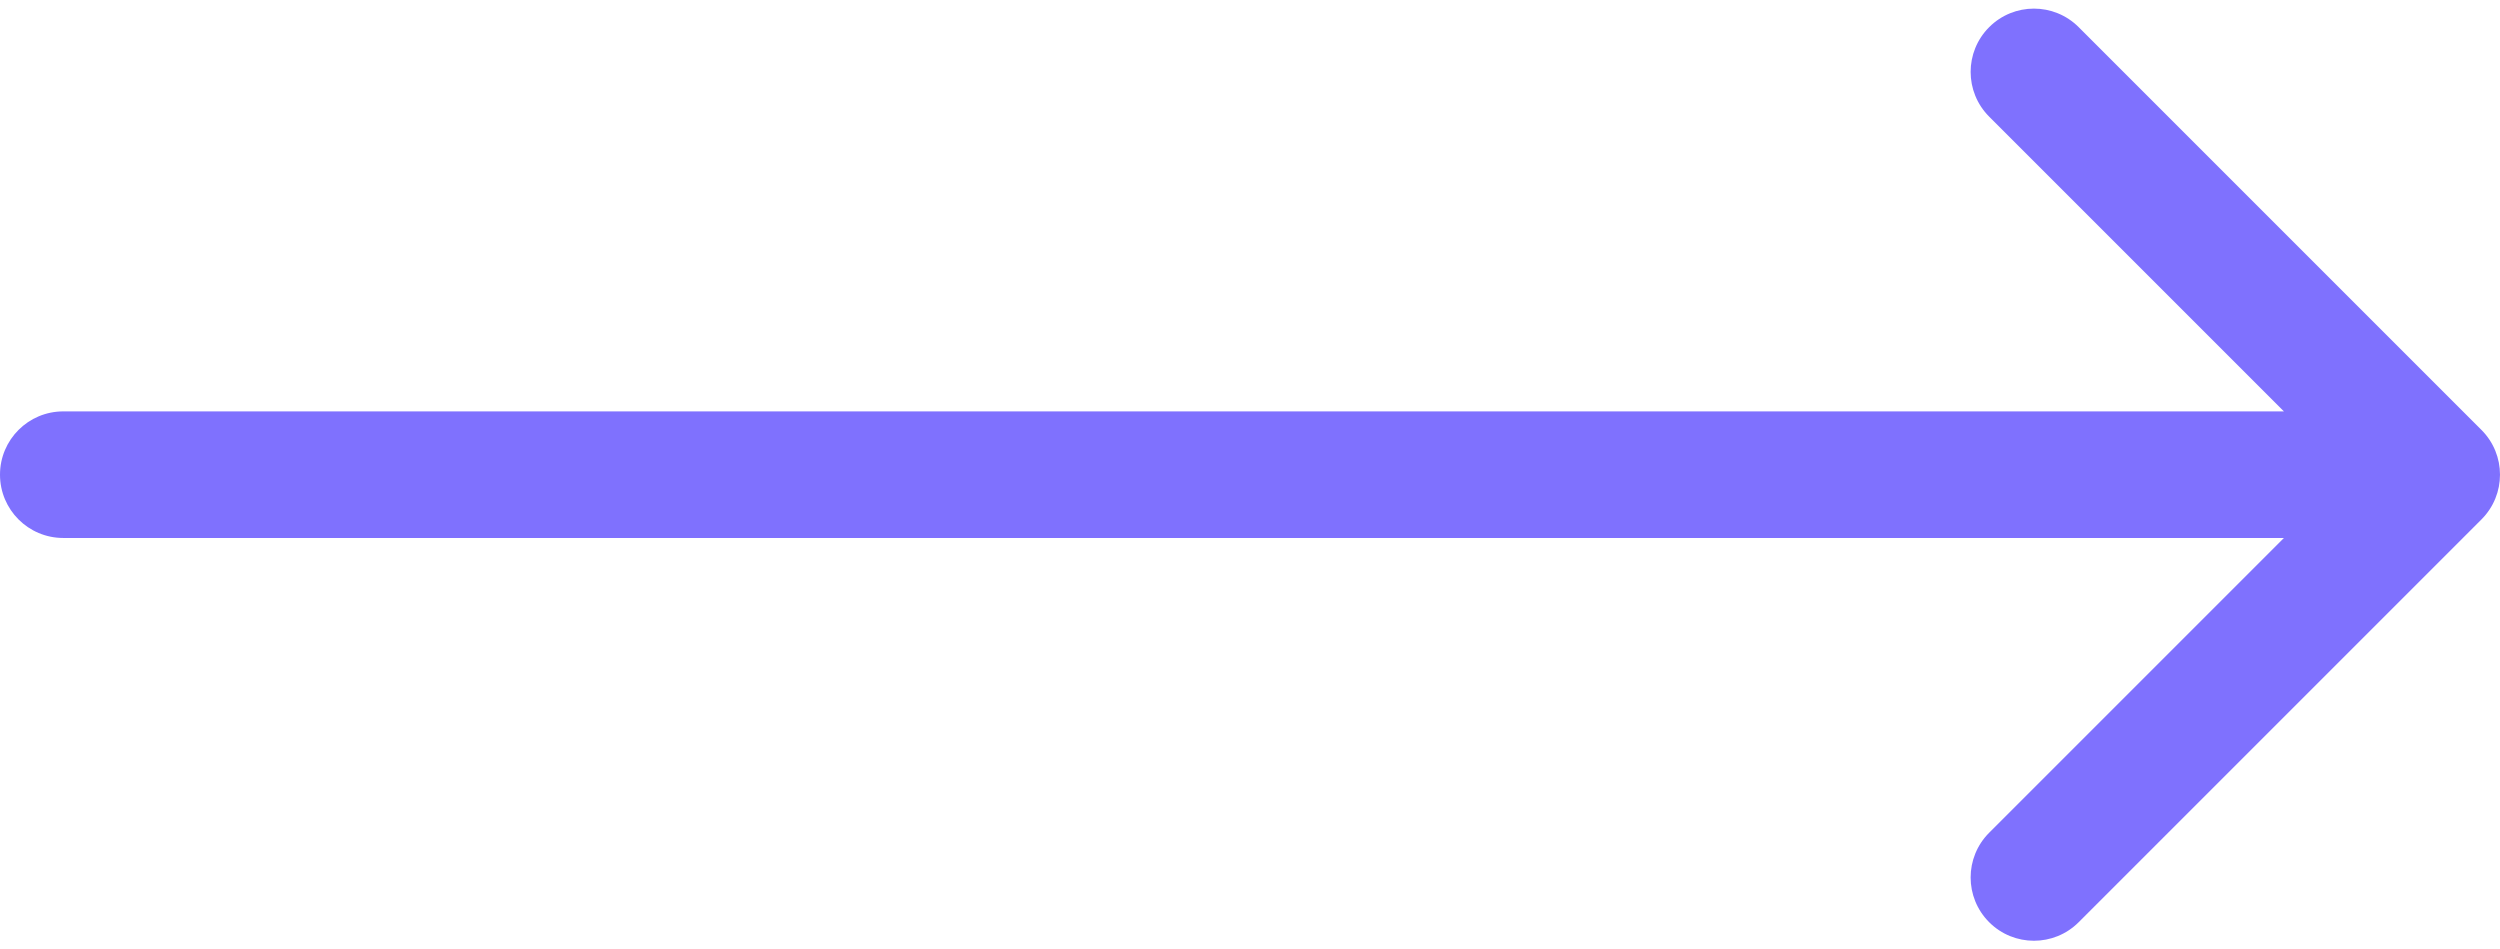 <?xml version="1.0" encoding="UTF-8"?> <svg xmlns="http://www.w3.org/2000/svg" width="79" height="30" viewBox="0 0 79 30" fill="none"><path d="M2 13C0.895 13 0 13.895 0 15C0 16.105 0.895 17 2 17V13ZM78.414 16.414C79.195 15.633 79.195 14.367 78.414 13.586L65.686 0.858C64.905 0.077 63.639 0.077 62.858 0.858C62.077 1.639 62.077 2.905 62.858 3.686L74.172 15L62.858 26.314C62.077 27.095 62.077 28.361 62.858 29.142C63.639 29.923 64.905 29.923 65.686 29.142L78.414 16.414ZM2 17H77V13H2V17Z" fill="#7F71FE"></path></svg> 